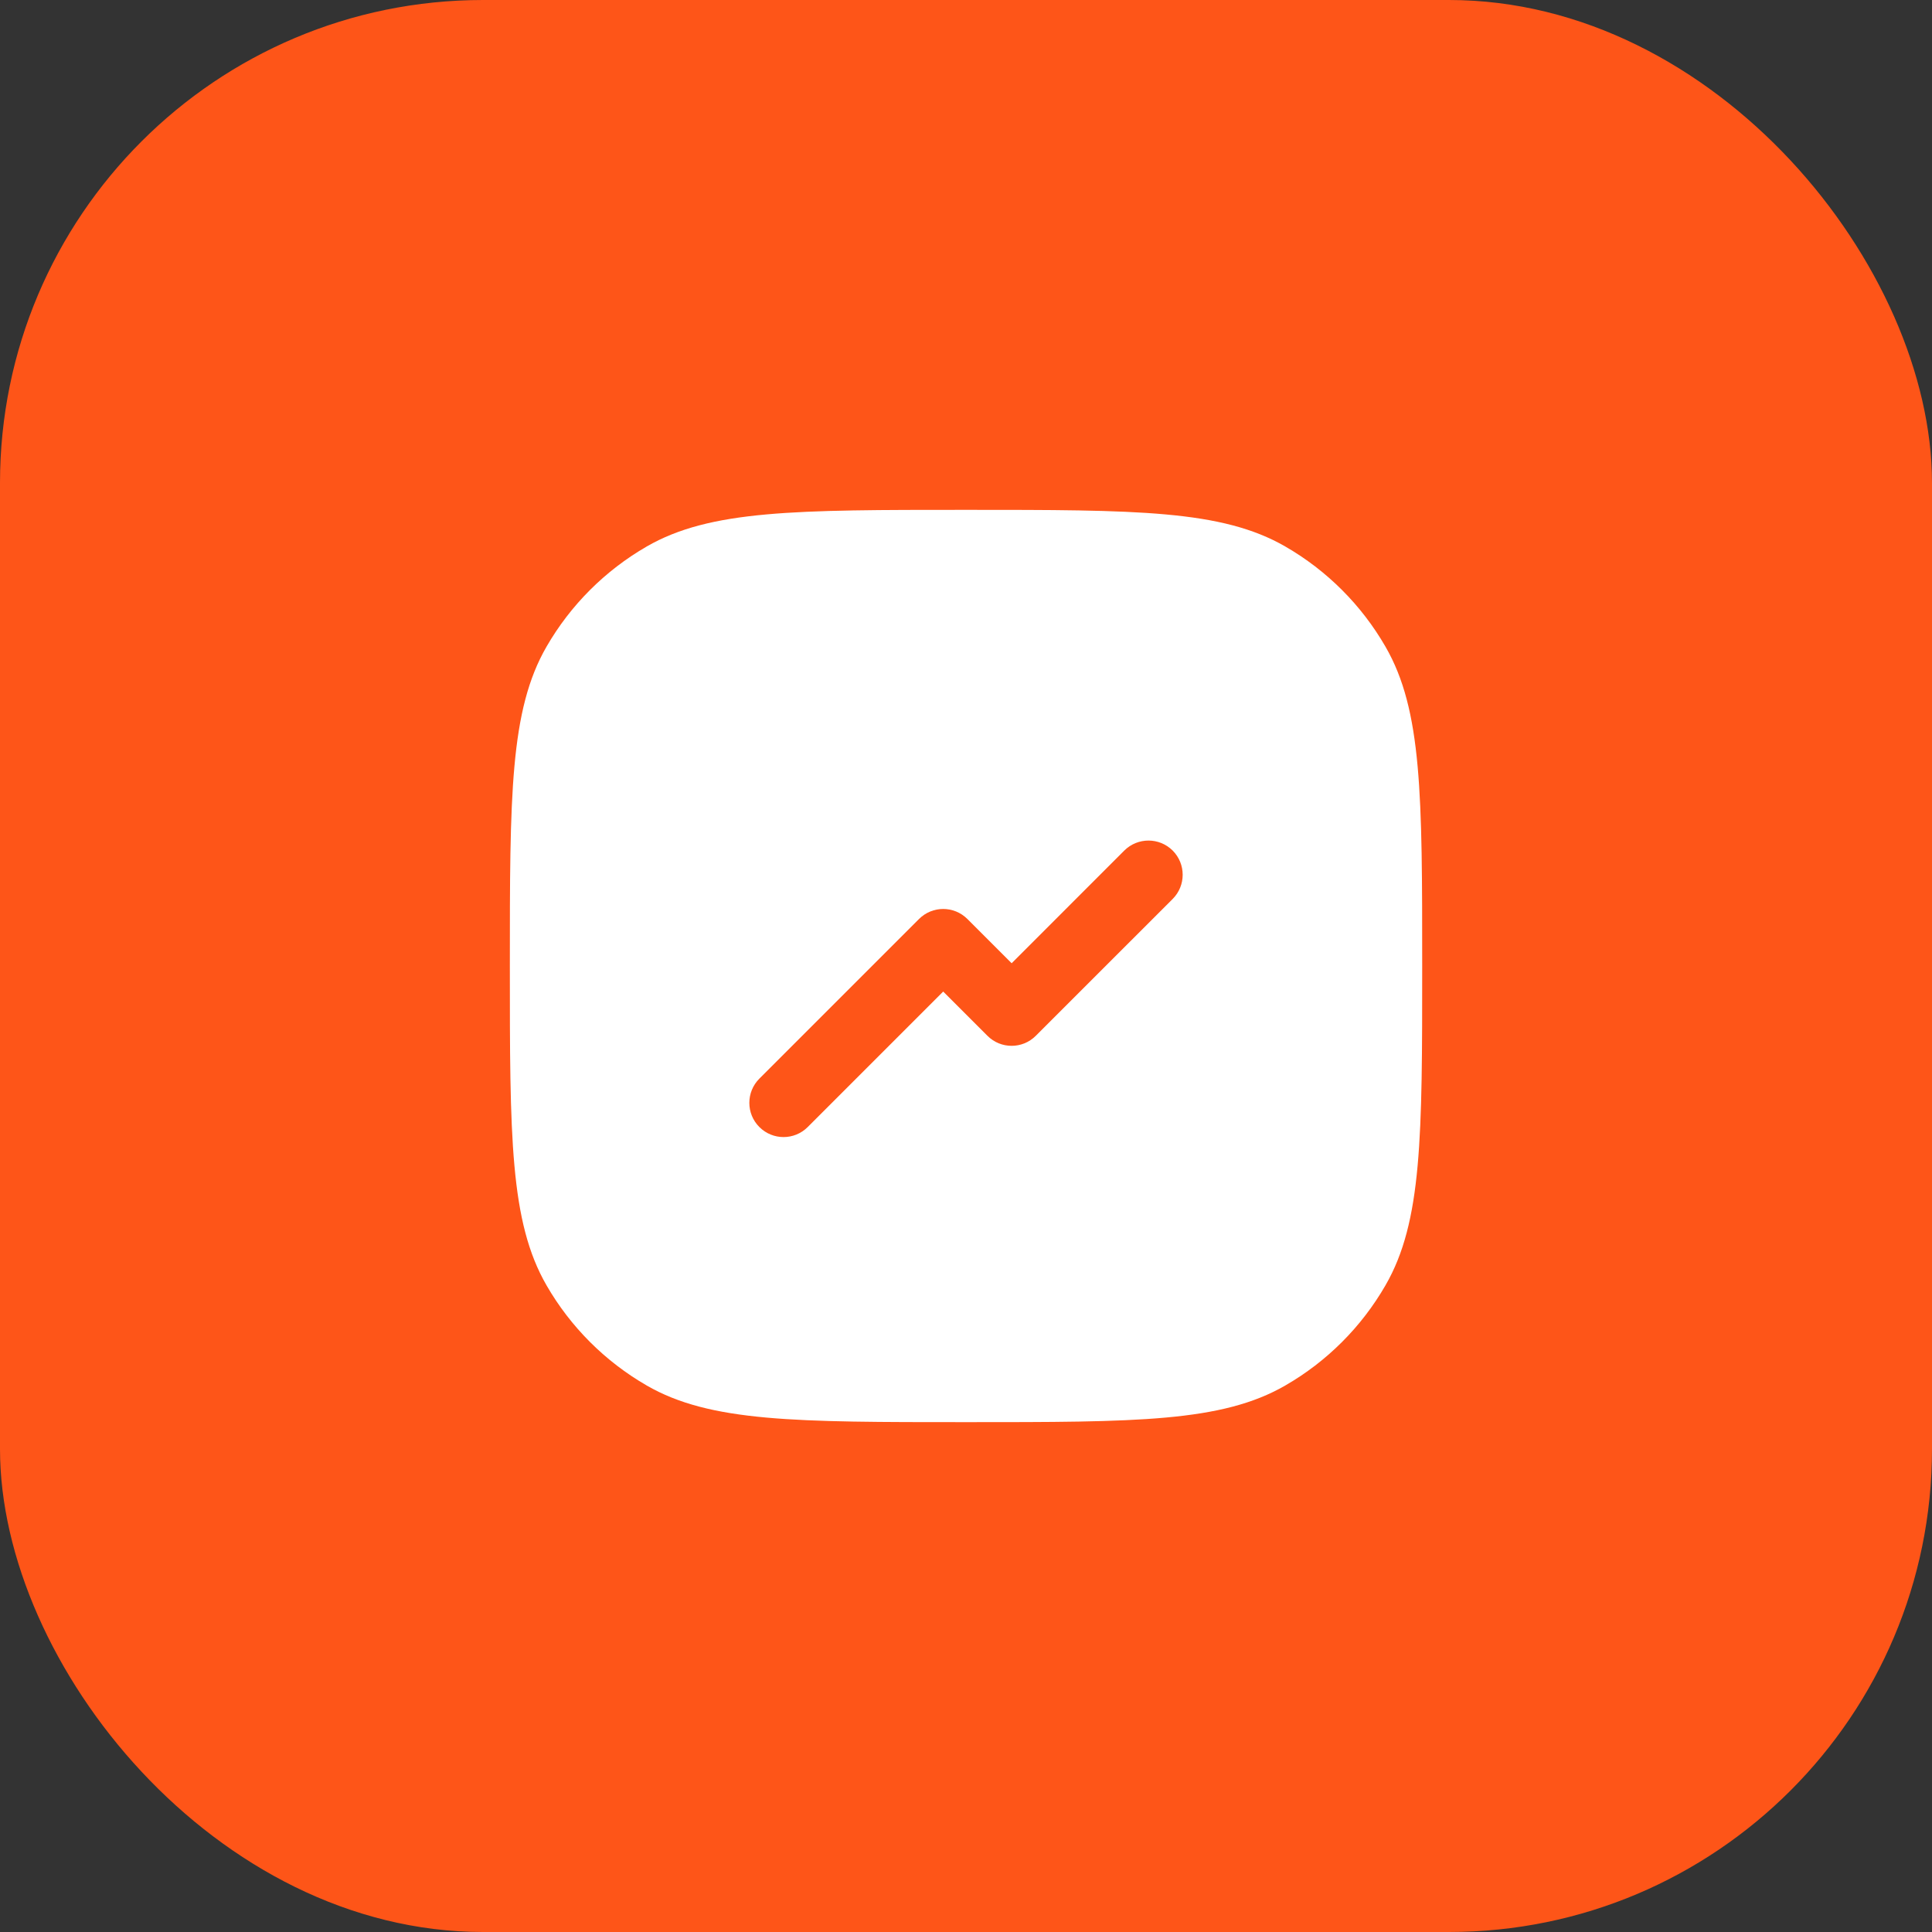 <svg xmlns="http://www.w3.org/2000/svg" width="40" height="40" viewBox="0 0 40 40" fill="none"><rect x="0" y="0" width="40" height="40" fill="#333333" stroke="none"/><rect width="40" height="40" rx="10" fill="#FE5518"></rect><path fill-rule="evenodd" clip-rule="evenodd" d="M29.445 20C29.445 16.469 29.445 14.704 28.685 13.389C28.188 12.527 27.473 11.812 26.611 11.315C25.296 10.556 23.531 10.556 20 10.556C16.469 10.556 14.704 10.556 13.389 11.315C12.528 11.812 11.812 12.527 11.315 13.389C10.556 14.704 10.556 16.469 10.556 20C10.556 23.531 10.556 25.296 11.315 26.611C11.812 27.473 12.528 28.188 13.389 28.685C14.704 29.444 16.469 29.444 20 29.444C23.531 29.444 25.296 29.444 26.611 28.685C27.473 28.188 28.188 27.473 28.685 26.611C29.445 25.296 29.445 23.531 29.445 20ZM24.279 18.612C24.555 18.335 24.555 17.887 24.279 17.61C24.002 17.334 23.554 17.334 23.277 17.61L20.945 19.943L20.029 19.027C19.752 18.75 19.304 18.75 19.027 19.027L15.722 22.332C15.445 22.609 15.445 23.058 15.722 23.334C15.998 23.611 16.447 23.611 16.723 23.334L19.528 20.529L20.444 21.445C20.72 21.722 21.169 21.722 21.445 21.445L24.279 18.612Z" fill="white"></path></svg>